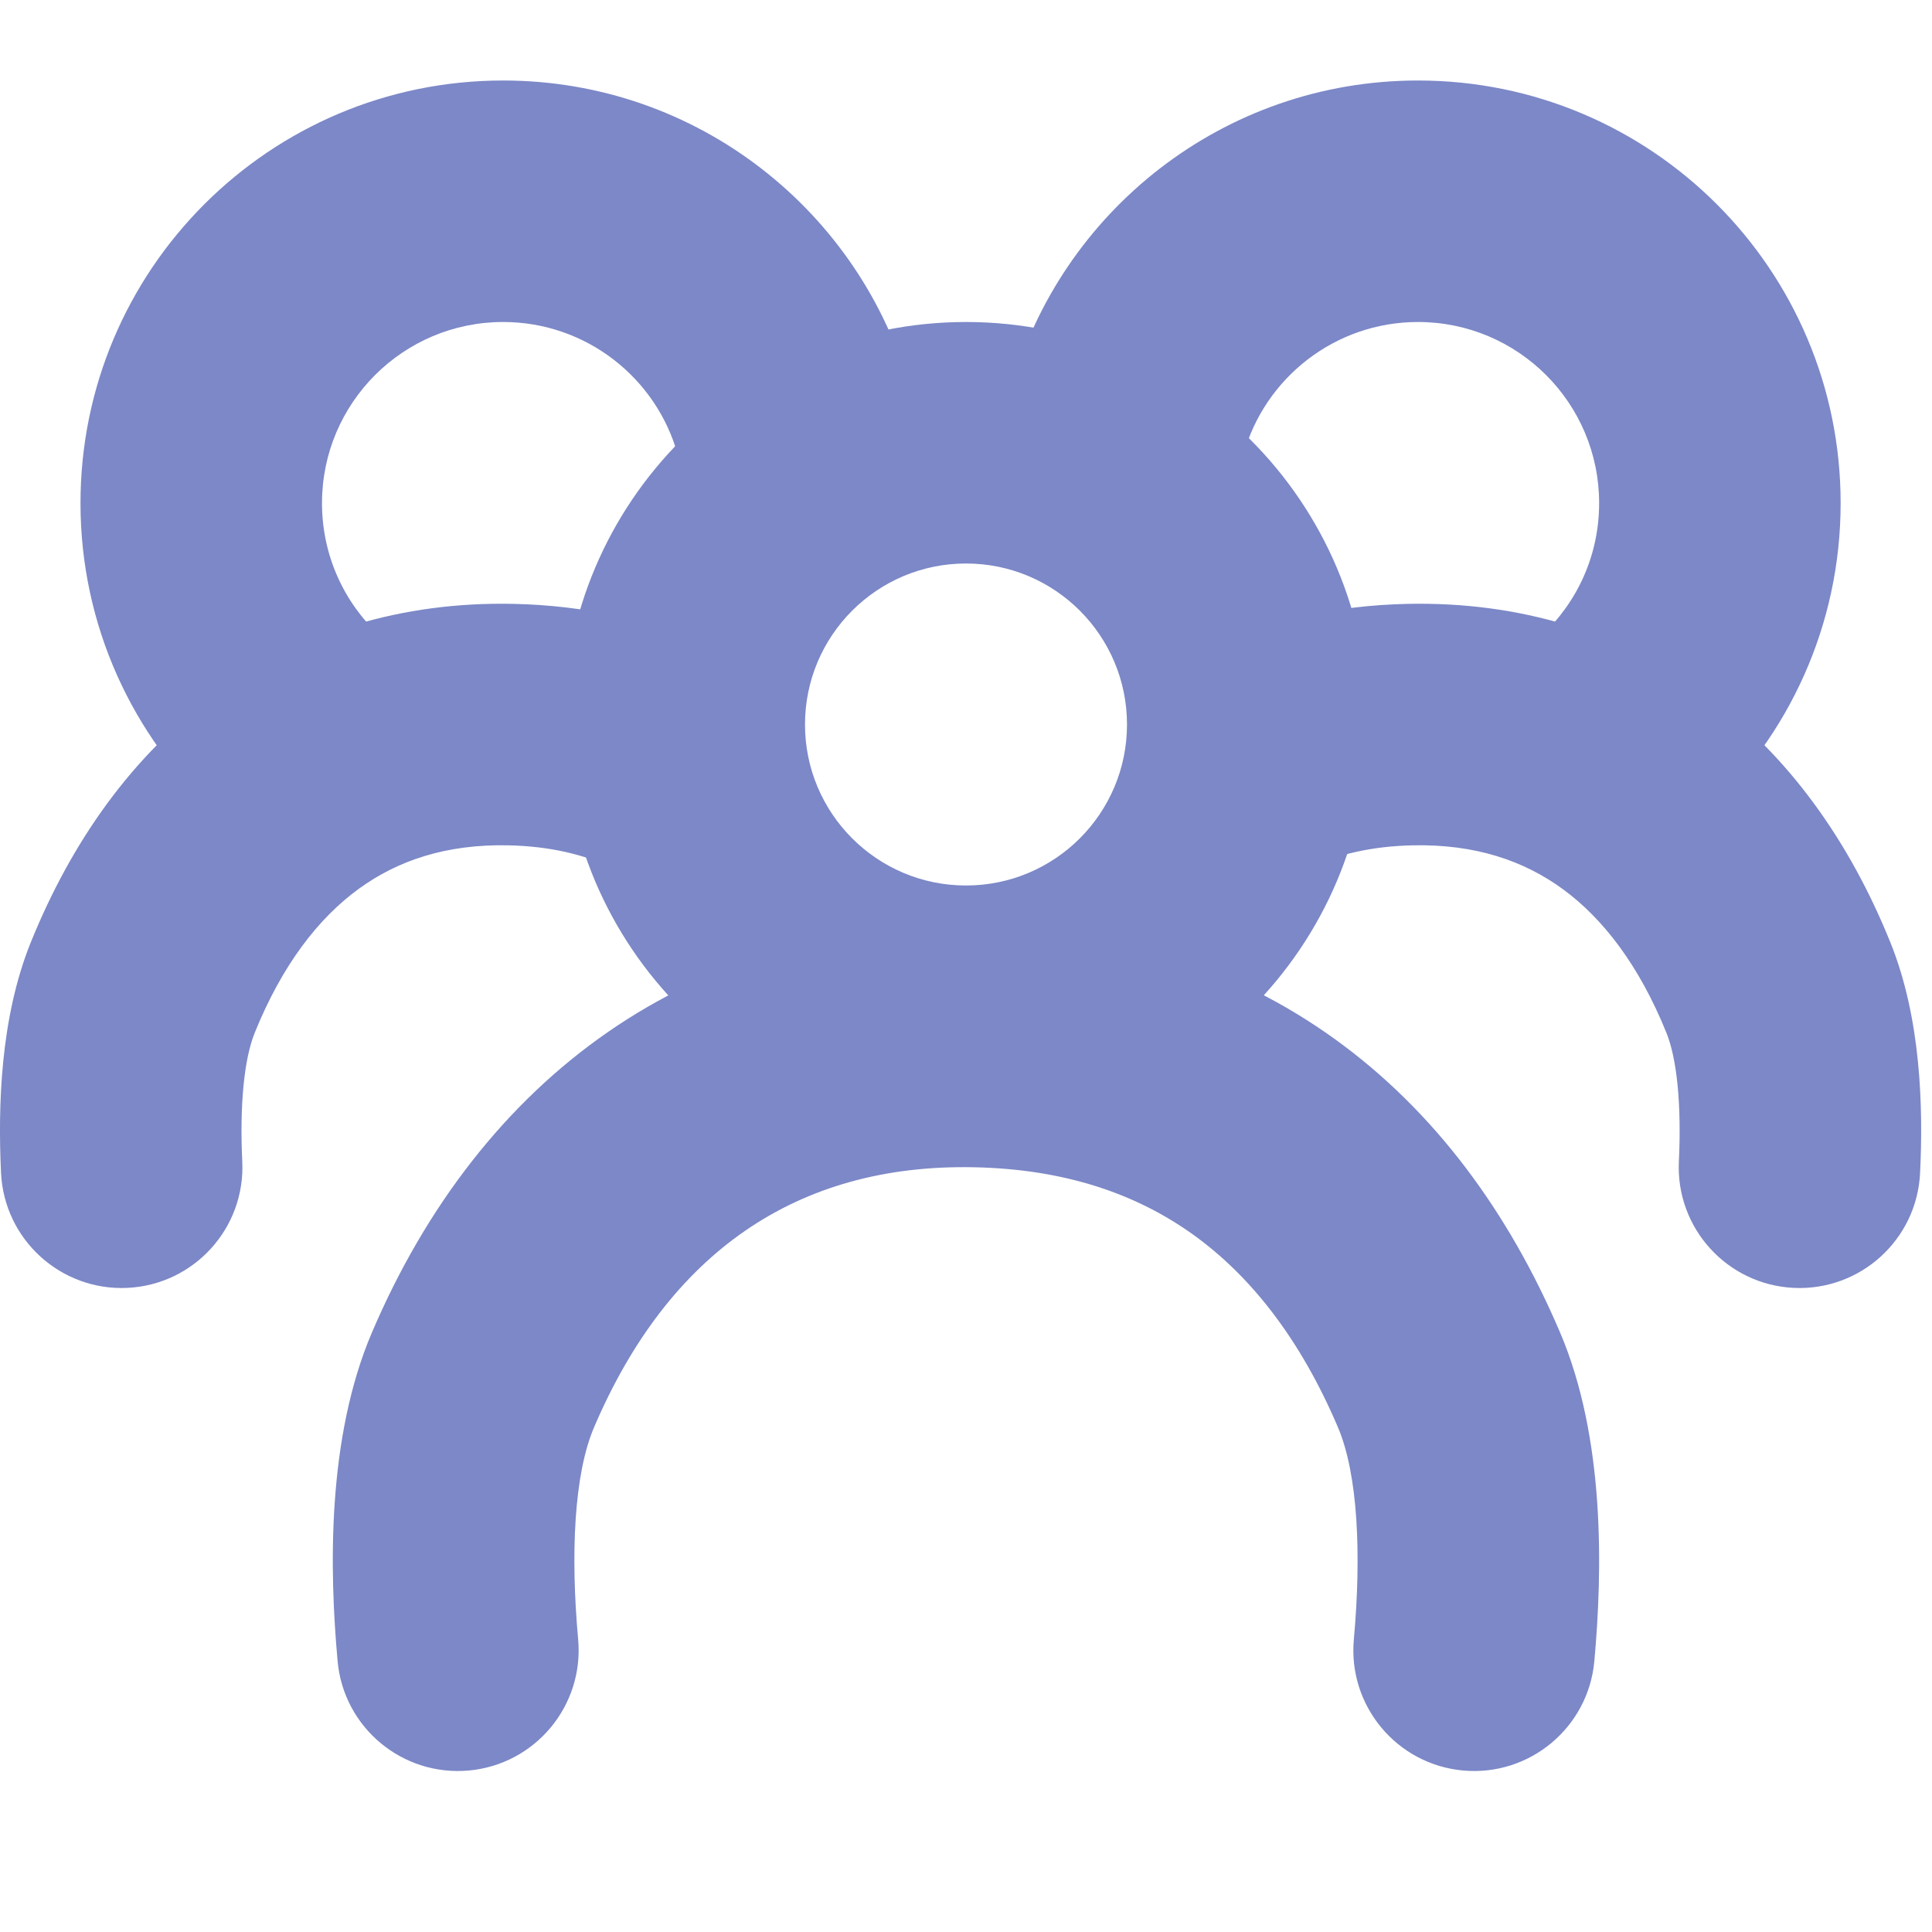 <svg width="48" height="48" viewBox="0 0 48 48" fill="none" xmlns="http://www.w3.org/2000/svg">
<g clip-path="url(#clip0)">
<path fill-rule="evenodd" clip-rule="evenodd" d="M24 22C26.209 22 28 20.209 28 18C28 15.791 26.209 14 24 14C21.791 14 20 15.791 20 18C20 20.209 21.791 22 24 22ZM24 28C29.523 28 34 23.523 34 18C34 12.477 29.523 8 24 8C18.477 8 14 12.477 14 18C14 23.523 18.477 28 24 28Z" fill="#7C88C7"/>
<path fill-rule="evenodd" clip-rule="evenodd" d="M9.241 33.104C11.931 26.805 17.173 22.859 24.315 23.001C27.666 23.067 30.657 24.01 33.16 25.813C35.647 27.604 37.489 30.125 38.76 33.106C39.882 35.739 39.814 39.023 39.611 41.27C39.462 42.92 38.003 44.137 36.353 43.988C34.703 43.839 33.486 42.38 33.636 40.73C33.827 38.613 33.738 36.626 33.24 35.459C32.31 33.277 31.086 31.713 29.653 30.681C28.237 29.661 26.456 29.045 24.196 29C19.787 28.912 16.607 31.135 14.759 35.461C14.261 36.627 14.172 38.613 14.364 40.73C14.513 42.38 13.296 43.839 11.646 43.988C9.996 44.137 8.537 42.921 8.388 41.271C8.184 39.023 8.116 35.738 9.241 33.104Z" fill="#7C88C7"/>
<path fill-rule="evenodd" clip-rule="evenodd" d="M12.5 8C10.015 8 8 10.015 8 12.5C8 13.804 8.551 14.975 9.441 15.8L5.361 20.2C3.298 18.286 2 15.542 2 12.5C2 6.701 6.701 2 12.5 2C17.334 2 21.397 5.264 22.622 9.702L16.838 11.298C16.313 9.394 14.565 8 12.5 8Z" fill="#7C88C7"/>
<path fill-rule="evenodd" clip-rule="evenodd" d="M5.368 17.242C7.47 15.707 9.987 14.945 12.754 15.003C14.546 15.041 16.234 15.412 17.773 16.133C19.273 16.836 19.919 18.622 19.216 20.123C18.514 21.623 16.727 22.269 15.227 21.566C14.514 21.232 13.661 21.023 12.628 21.002C11.085 20.969 9.876 21.38 8.906 22.088C7.912 22.813 7.01 23.972 6.327 25.663C6.069 26.303 5.951 27.438 6.019 28.856C6.099 30.511 4.822 31.917 3.167 31.997C1.512 32.076 0.106 30.799 0.026 29.144C-0.052 27.512 0.003 25.301 0.763 23.417C1.774 20.915 3.289 18.759 5.368 17.242Z" fill="#7C88C7"/>
<path fill-rule="evenodd" clip-rule="evenodd" d="M35.23 8C37.716 8 39.73 10.015 39.73 12.5C39.73 13.804 39.18 14.975 38.289 15.8L42.37 20.2C44.433 18.286 45.73 15.542 45.73 12.5C45.73 6.701 41.029 2 35.23 2C30.397 2 26.333 5.264 25.108 9.702L30.892 11.298C31.417 9.394 33.165 8 35.23 8Z" fill="#7C88C7"/>
<path fill-rule="evenodd" clip-rule="evenodd" d="M42.363 17.242C40.26 15.707 37.744 14.945 34.976 15.003C33.184 15.041 31.497 15.412 29.957 16.133C28.457 16.836 27.811 18.622 28.514 20.123C29.217 21.623 31.003 22.269 32.503 21.566C33.217 21.232 34.069 21.023 35.103 21.002C36.645 20.969 37.855 21.38 38.825 22.088C39.818 22.813 40.72 23.972 41.403 25.663C41.662 26.303 41.779 27.438 41.711 28.856C41.632 30.511 42.909 31.917 44.564 31.997C46.219 32.076 47.625 30.799 47.704 29.144C47.783 27.512 47.728 25.301 46.967 23.417C45.957 20.915 44.441 18.759 42.363 17.242Z" fill="#7C88C7"/>
</g>
<defs>
<clipPath id="clip0">
<rect width="48" height="48" fill="white"/>
</clipPath>
</defs>
</svg>
